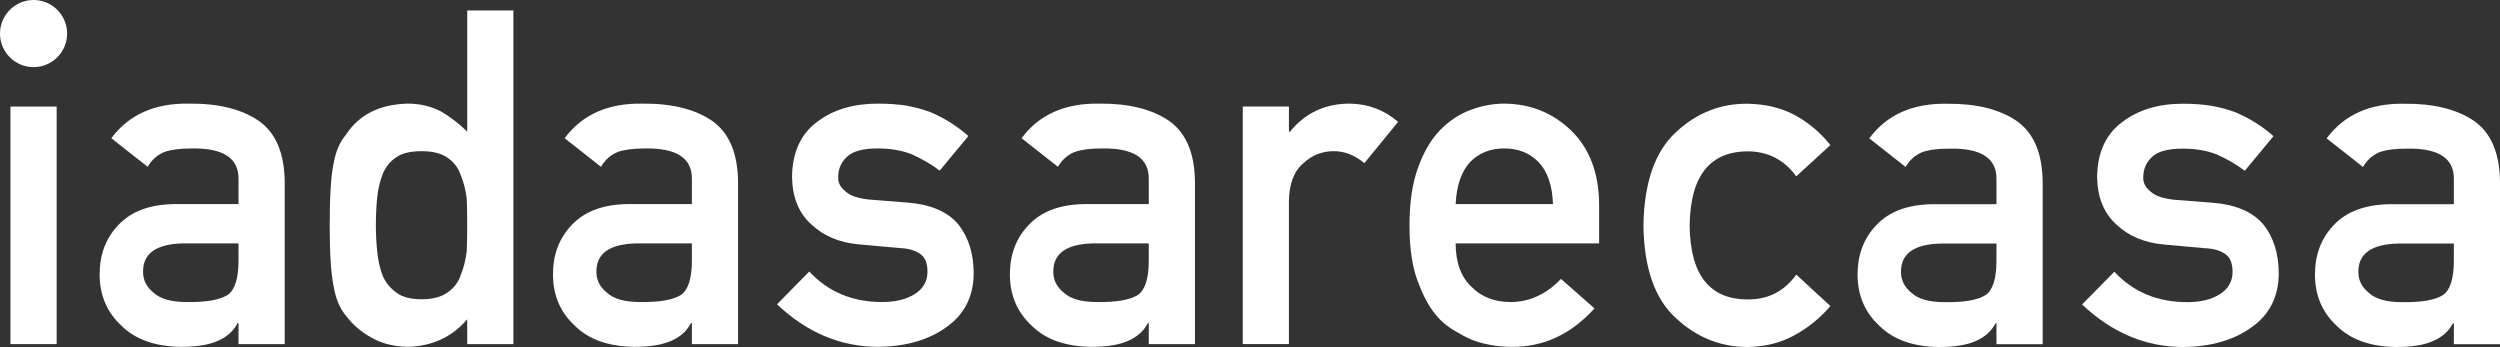 <?xml version="1.0" encoding="UTF-8"?>
<svg id="logo-iadasarecasa-white" xmlns="http://www.w3.org/2000/svg" width="591.999" height="82.17" viewBox="0 0 591.999 82.17">
  <rect x="0" y="0" width="591.999" height="82.17" fill="#333333" stroke="none"/>
  <defs>
    <style>
      .cls-1 {
        fill: #fff;
      }
    </style>
  </defs>
  <path class="cls-1" d="m2.478,25.233h10.937v56.251H2.478V25.233Z"/>
  <path class="cls-1" d="m56.481,76.498h-.209c-1.012,1.926-2.587,3.314-4.717,4.227-2.101.939-5.003,1.408-8.71,1.408-6.087-.084-10.773-1.729-14.061-4.986-3.46-3.184-5.19-7.24-5.19-12.189,0-4.732,1.505-8.649,4.505-11.748,3.01-3.184,7.417-4.809,13.223-4.883h15.159v-5.926c.073-4.986-3.655-7.391-11.178-7.249-2.73,0-4.881.291-6.451.863-1.646.704-2.944,1.859-3.886,3.484l-8.608-6.77c4.162-5.606,10.294-8.33,18.408-8.19,6.848-.065,12.32,1.259,16.41,4.01,4.09,2.809,6.17,7.654,6.24,14.518v38.418h-10.935v-4.986Zm0-18.865h-13.143c-6.379.141-9.536,2.404-9.461,6.789,0,1.916.824,3.531,2.467,4.873,1.58,1.475,4.187,2.226,7.84,2.226,4.585.074,7.829-.488,9.719-1.682,1.719-1.201,2.578-3.906,2.578-8.141v-4.066Z"/>
  <path class="cls-1" d="m110.636,75.605c-3.601,4.207-8.304,6.387-14.103,6.527-3.286-.084-6.106-.779-8.447-2.123-2.443-1.295-4.493-3.033-6.134-5.211-1.503-1.756-2.498-4.17-2.986-7.203-.595-2.892-.894-7.654-.894-14.311,0-6.762.3-11.571.894-14.415.488-2.902,1.483-5.231,2.986-7.006,3.08-4.714,7.935-7.156,14.581-7.325,2.797,0,5.381.582,7.755,1.775,2.209,1.258,4.322,2.873,6.348,4.855V2.48h10.933v79.004h-10.933v-5.879Zm-10.767-39.807c-2.587,0-4.563.451-5.928,1.361-1.505.977-2.605,2.32-3.308,4.02-.664,1.709-1.102,3.559-1.31,5.542-.213,2.15-.316,4.328-.316,6.592,0,2.131.104,4.217.316,6.244.209,2.143.646,4.057,1.31,5.768.702,1.623,1.803,2.967,3.308,4.018,1.364,1.025,3.341,1.521,5.928,1.521s4.645-.535,6.146-1.633c1.505-1.043,2.538-2.424,3.1-4.133.701-1.699,1.174-3.596,1.415-5.709.07-2.057.105-4.086.105-6.076,0-2.18-.035-4.273-.105-6.254-.241-1.992-.714-3.842-1.415-5.55-.561-1.709-1.595-3.09-3.1-4.142-1.502-1.042-3.552-1.568-6.146-1.568Z"/>
  <path class="cls-1" d="m163.838,76.498h-.207c-1.014,1.926-2.592,3.314-4.724,4.227-2.103.939-5,1.408-8.71,1.408-6.085-.084-10.771-1.729-14.058-4.986-3.461-3.184-5.191-7.24-5.191-12.189,0-4.732,1.498-8.649,4.506-11.748,3.01-3.184,7.414-4.809,13.218-4.883h15.166v-5.926c.07-4.986-3.653-7.391-11.18-7.249-2.728,0-4.879.291-6.456.863-1.644.704-2.939,1.859-3.889,3.484l-8.603-6.77c4.162-5.606,10.299-8.33,18.408-8.19,6.855-.065,12.32,1.259,16.415,4.01,4.09,2.809,6.17,7.654,6.235,14.518v38.418h-10.931v-4.986Zm0-18.865h-13.147c-6.376.141-9.531,2.404-9.461,6.789,0,1.916.821,3.531,2.47,4.873,1.582,1.475,4.192,2.226,7.832,2.226,4.597.074,7.836-.488,9.728-1.682,1.714-1.201,2.578-3.906,2.578-8.141v-4.066Z"/>
  <path class="cls-1" d="m191.635,64.298c4.461,4.809,10.208,7.223,17.26,7.223,3.155,0,5.738-.629,7.738-1.896,2-1.267,2.996-3.043,2.996-5.316,0-2.017-.592-3.428-1.784-4.225-1.221-.836-2.855-1.277-4.893-1.353l-9.678-.873c-4.597-.432-8.32-2.02-11.198-4.77-2.949-2.668-4.451-6.406-4.518-11.205.066-5.784,2.043-10.123,5.926-13.016,3.785-2.892,8.583-4.329,14.396-4.329,2.521,0,4.78.169,6.775.48,1.995.356,3.869.873,5.62,1.52,3.362,1.409,6.377,3.315,9.034,5.682l-6.785,8.18c-2.099-1.568-4.329-2.854-6.682-3.888-2.31-.901-4.977-1.361-7.991-1.361-3.437,0-5.841.638-7.207,1.906-1.433,1.267-2.155,2.883-2.155,4.874-.075,1.268.469,2.366,1.629,3.295,1.047,1.062,2.906,1.728,5.573,2.019l9.049.713c5.677.424,9.78,2.197,12.302,5.316,2.352,3.033,3.526,6.883,3.526,11.551-.07,5.455-2.225,9.672-6.461,12.639-4.198,3.043-9.579,4.584-16.115,4.668-8.893,0-16.89-3.352-23.993-10.076l7.635-7.758Z"/>
  <path class="cls-1" d="m272.029,76.498h-.206c-1.015,1.926-2.587,3.314-4.724,4.227-2.095.939-5.006,1.408-8.705,1.408-6.086-.084-10.771-1.729-14.058-4.986-3.465-3.184-5.193-7.24-5.193-12.189,0-4.732,1.503-8.649,4.508-11.748,3.01-3.184,7.419-4.809,13.223-4.883h15.156v-5.926c.075-4.986-3.652-7.391-11.175-7.249-2.732,0-4.879.291-6.451.863-1.648.704-2.944,1.859-3.888,3.484l-8.612-6.77c4.16-5.606,10.298-8.33,18.411-8.19,6.851-.065,12.325,1.259,16.41,4.01,4.09,2.809,6.17,7.654,6.245,14.518v38.418h-10.94v-4.986Zm0-18.865h-13.143c-6.381.141-9.536,2.404-9.461,6.789,0,1.916.826,3.531,2.47,4.873,1.578,1.475,4.193,2.226,7.832,2.226,4.592.074,7.837-.488,9.728-1.682,1.719-1.201,2.573-3.906,2.573-8.141v-4.066Z"/>
  <path class="cls-1" d="m294.286,25.233h10.931v5.963h.235c3.605-4.441,8.329-6.658,14.175-6.658,4.372.066,8.189,1.503,11.443,4.32l-7.987,9.775c-2.309-1.897-4.709-2.836-7.198-2.836-2.798,0-5.202.939-7.197,2.817-2.24,1.85-3.395,4.835-3.471,8.958v33.91h-10.931V25.233Z"/>
  <path class="cls-1" d="m344.696,57.632c0,4.516,1.258,7.963,3.784,10.311,2.348,2.385,5.424,3.578,9.241,3.578,4.451,0,8.419-1.84,11.926-5.475l7.926,6.986c-5.563,6.143-12.104,9.176-19.617,9.1-2.874,0-5.672-.432-8.405-1.295-1.356-.471-2.694-1.09-3.981-1.898-1.371-.693-2.643-1.549-3.831-2.553-2.311-2.096-4.179-5.016-5.616-8.771-1.568-3.607-2.356-8.311-2.356-14.096,0-5.551.676-10.18,2.047-13.871,1.361-3.757,3.108-6.715,5.245-8.884,2.164-2.207,4.597-3.794,7.292-4.78,2.657-.967,5.277-1.446,7.869-1.446,6.226.066,11.485,2.189,15.791,6.339,4.371,4.226,6.597,10.039,6.662,17.449v9.307h-33.976Zm23.045-9.307c-.145-4.395-1.286-7.71-3.418-9.955-2.108-2.15-4.809-3.221-8.104-3.221s-6.001,1.07-8.104,3.221c-2.065,2.244-3.202,5.56-3.418,9.955h23.045Z"/>
  <path class="cls-1" d="m433.439,72.47c-2.38,2.797-5.184,5.08-8.395,6.846-3.23,1.83-6.958,2.779-11.185,2.854-6.433,0-12.071-2.262-16.932-6.779-5.023-4.508-7.615-11.832-7.757-21.938.142-10.227,2.733-17.627,7.767-22.218,4.859-4.508,10.509-6.733,16.936-6.668,4.23.075,7.959.986,11.175,2.705,3.217,1.765,6.015,4.122,8.391,7.08l-8.085,7.409c-2.766-3.803-6.456-5.775-11.072-5.916-9.31-.15-14.034,5.719-14.176,17.608.142,11.814,4.865,17.627,14.176,17.449,4.616-.066,8.307-2.029,11.072-5.871l8.085,7.439Z"/>
  <path class="cls-1" d="m472.764,76.545h-.206c-1.019,1.896-2.588,3.316-4.719,4.217-2.1.939-5.006,1.408-8.715,1.408-6.086-.074-10.767-1.736-14.049-4.986-3.466-3.174-5.203-7.24-5.203-12.189,0-4.723,1.508-8.648,4.518-11.756,3.005-3.176,7.414-4.799,13.218-4.885h15.156v-5.925c.075-4.977-3.649-7.391-11.175-7.231-2.732,0-4.879.273-6.456.855-1.643.694-2.939,1.859-3.884,3.483l-8.606-6.771c4.16-5.615,10.293-8.339,18.406-8.198,6.855-.065,12.32,1.268,16.41,4.01,4.09,2.817,6.175,7.663,6.24,14.519v38.418h-10.935v-4.969Zm0-18.875h-13.143c-6.386.141-9.531,2.404-9.466,6.779,0,1.916.831,3.541,2.475,4.885,1.578,1.482,4.188,2.215,7.837,2.215,4.582.076,7.827-.479,9.728-1.68,1.709-1.193,2.568-3.898,2.568-8.133v-4.066Z"/>
  <path class="cls-1" d="m500.674,64.347c4.456,4.797,10.207,7.201,17.265,7.201,3.146,0,5.728-.619,7.728-1.887,2-1.268,3.005-3.043,3.005-5.315,0-2.019-.596-3.438-1.788-4.227-1.226-.836-2.855-1.277-4.897-1.353l-9.673-.873c-4.592-.432-8.32-2.018-11.194-4.77-2.948-2.668-4.451-6.404-4.526-11.213.075-5.784,2.048-10.113,5.935-12.997,3.779-2.901,8.578-4.348,14.392-4.348,2.521,0,4.779.169,6.775.498,2,.356,3.874.864,5.615,1.512,3.367,1.418,6.377,3.296,9.044,5.672l-6.79,8.189c-2.103-1.567-4.329-2.854-6.677-3.878-2.314-.911-4.981-1.361-7.996-1.361-3.433,0-5.841.629-7.208,1.896-1.436,1.259-2.155,2.893-2.155,4.864-.07,1.278.475,2.385,1.63,3.315,1.052,1.053,2.916,1.719,5.573,2.02l9.044.705c5.677.432,9.785,2.197,12.315,5.314,2.343,3.033,3.518,6.883,3.518,11.551-.071,5.465-2.222,9.682-6.457,12.648-4.202,3.035-9.573,4.584-16.124,4.658-8.884,0-16.885-3.352-23.993-10.076l7.64-7.746Z"/>
  <path class="cls-1" d="m581.073,76.545h-.211c-1.01,1.896-2.588,3.316-4.728,4.217-2.095.939-4.991,1.408-8.701,1.408-6.08-.074-10.775-1.736-14.062-4.986-3.456-3.174-5.188-7.24-5.188-12.189,0-4.723,1.508-8.648,4.513-11.756,3.005-3.176,7.409-4.799,13.222-4.885h15.157v-5.925c.075-4.977-3.658-7.391-11.175-7.231-2.733,0-4.893.273-6.461.855-1.643.694-2.939,1.859-3.888,3.483l-8.602-6.771c4.16-5.615,10.293-8.339,18.401-8.198,6.855-.065,12.325,1.268,16.42,4.01,4.095,2.817,6.17,7.663,6.23,14.519v38.418h-10.926v-4.969Zm0-18.875h-13.143c-6.381.141-9.536,2.404-9.466,6.779,0,1.916.821,3.541,2.465,4.885,1.587,1.482,4.193,2.215,7.832,2.215,4.592.076,7.842-.479,9.738-1.68,1.709-1.193,2.573-3.898,2.573-8.133v-4.066Z"/>
  <path class="cls-1" d="m15.894,7.954c0,4.376-3.559,7.944-7.947,7.944S0,12.33,0,7.954,3.557,0,7.947,0s7.947,3.559,7.947,7.954Z"/>
</svg>